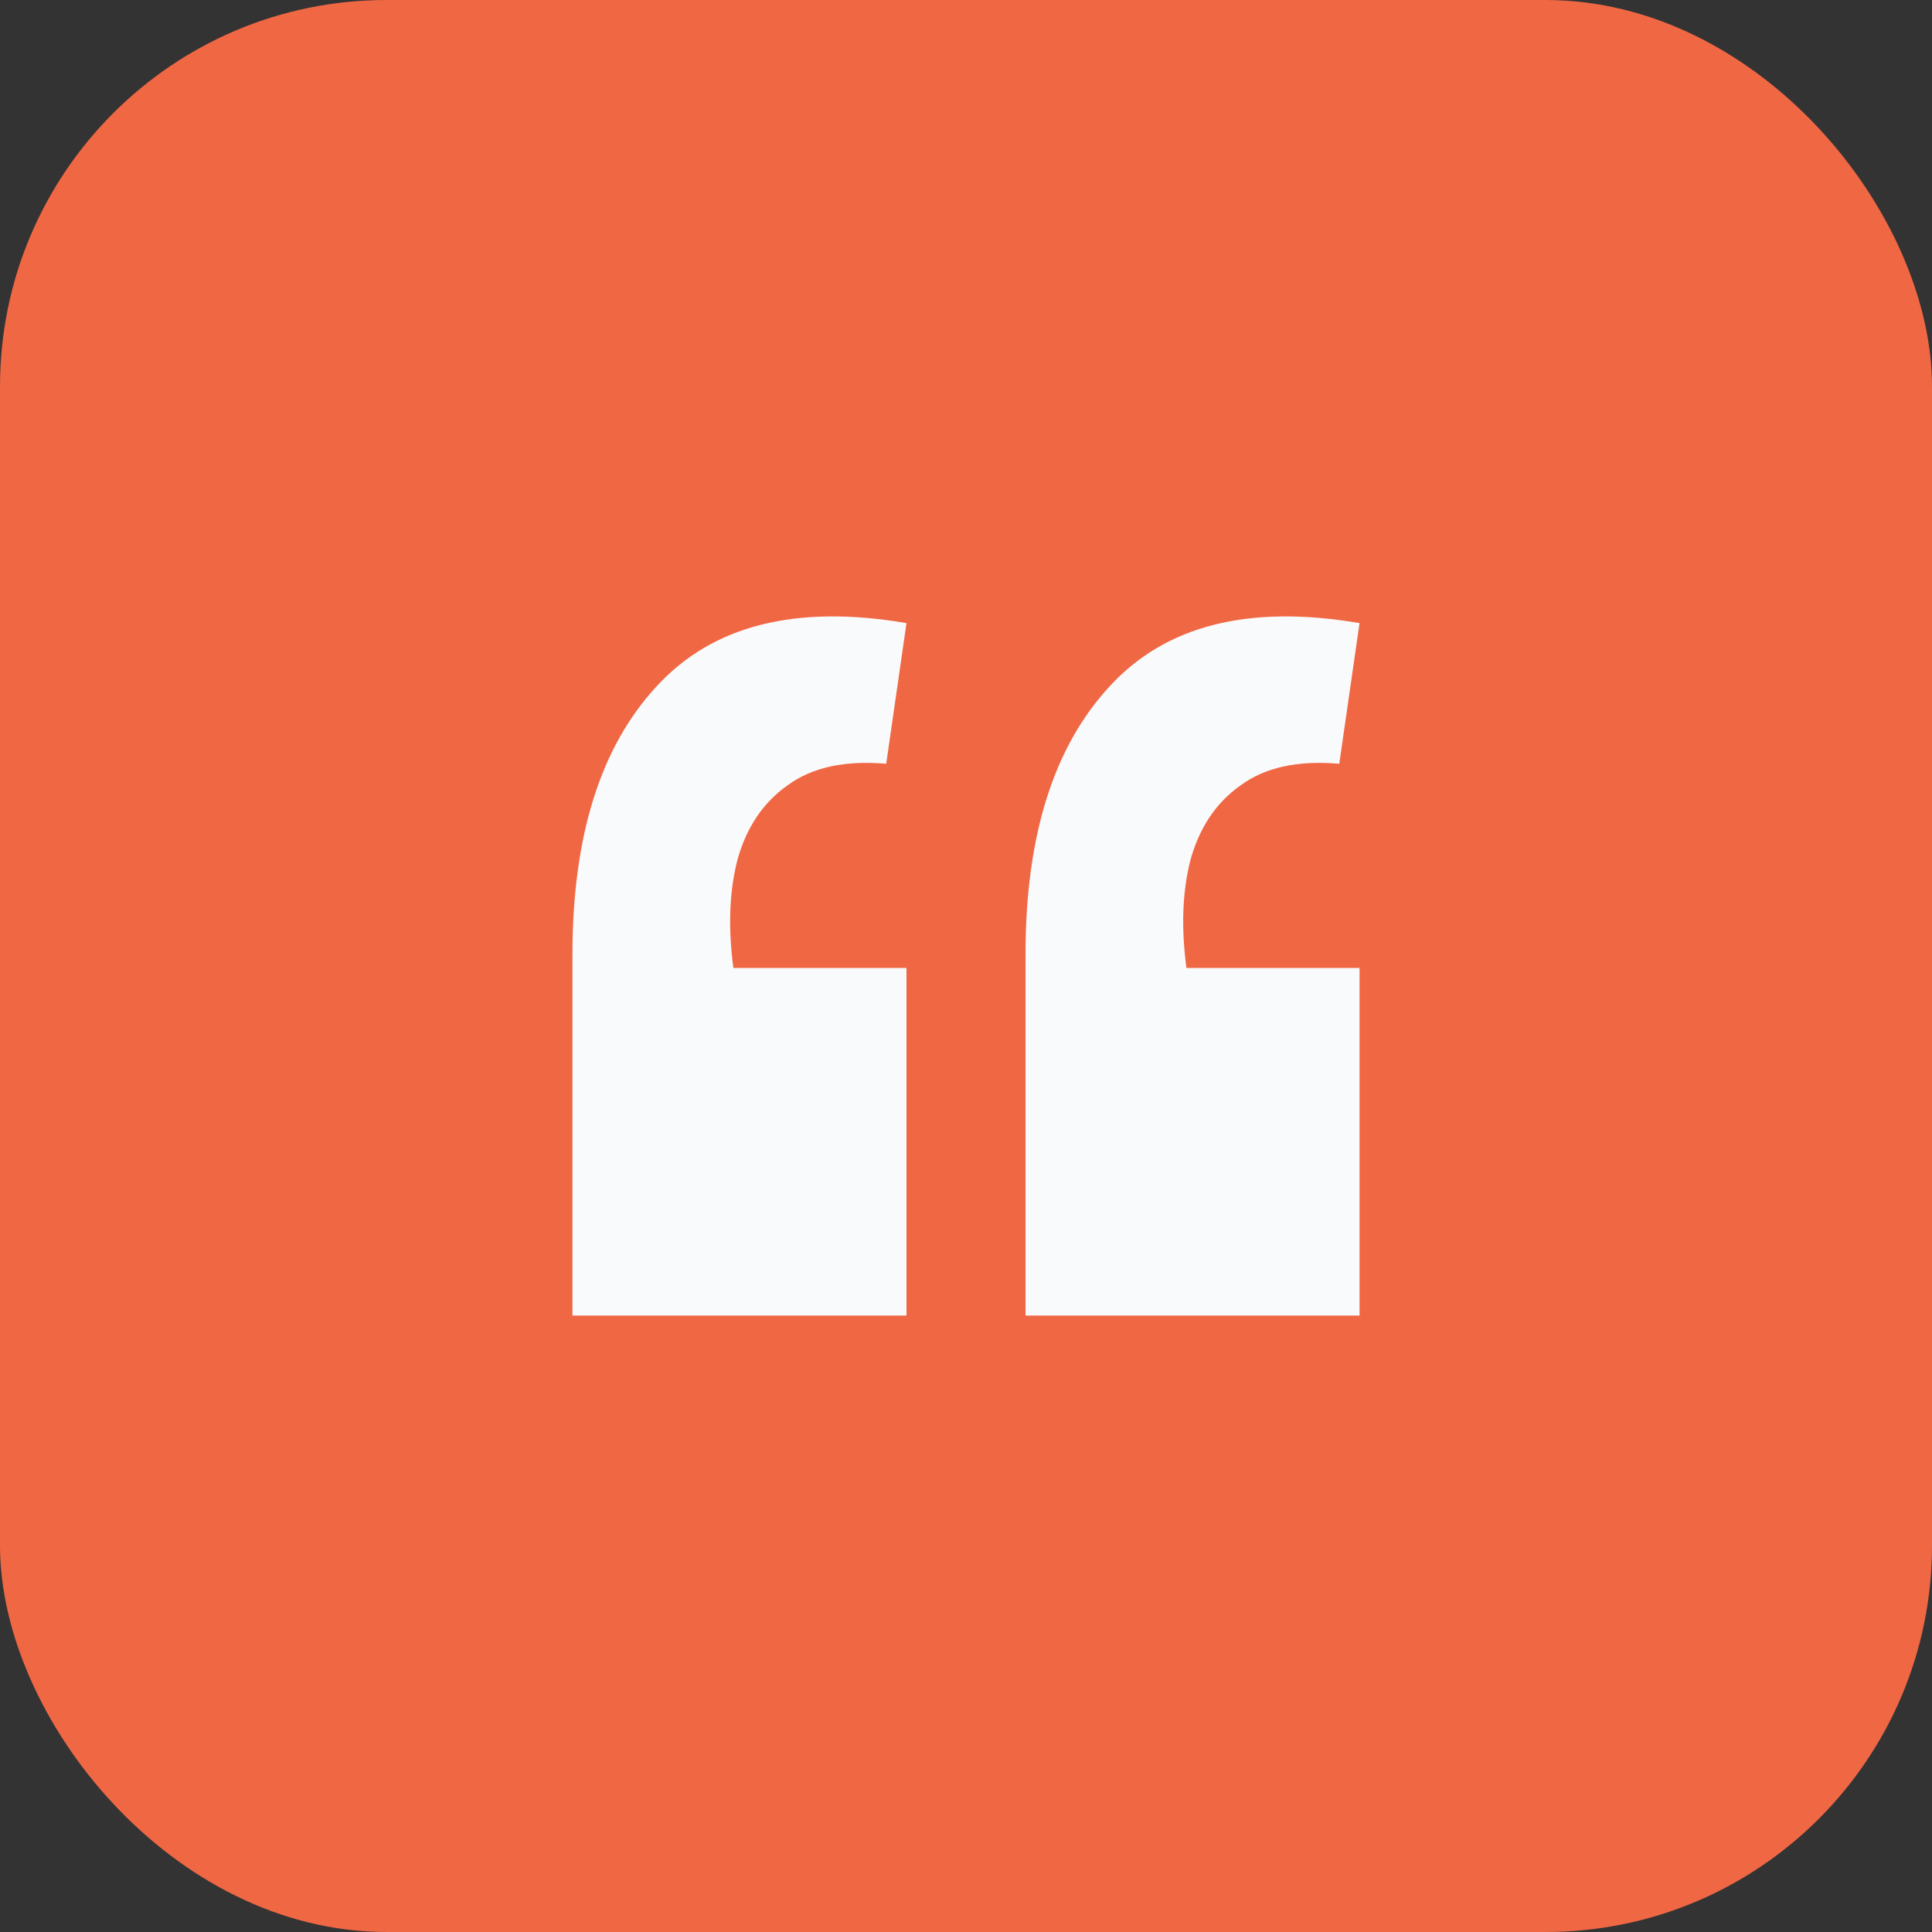 <svg width="40" height="40" viewBox="0 0 40 40" fill="none" xmlns="http://www.w3.org/2000/svg">
<rect x="0" y="0" width="40" height="40" fill="#333333" stroke="none"/>
<rect width="40" height="40" rx="8" fill="#F06744"/>
<path d="M28.148 12.901L27.728 15.813C26.869 15.739 26.188 15.888 25.684 16.261C25.18 16.616 24.835 17.129 24.648 17.801C24.48 18.455 24.452 19.201 24.564 20.041H28.148V27.237H21.232V19.761C21.232 17.316 21.811 15.468 22.968 14.217C24.125 12.948 25.852 12.509 28.148 12.901ZM18.768 12.901L18.348 15.813C17.489 15.739 16.808 15.888 16.304 16.261C15.8 16.616 15.455 17.129 15.268 17.801C15.1 18.455 15.072 19.201 15.184 20.041H18.768V27.237H11.852V19.761C11.852 17.316 12.431 15.468 13.588 14.217C14.745 12.948 16.472 12.509 18.768 12.901Z" fill="#F9FAFB"/>
</svg>
